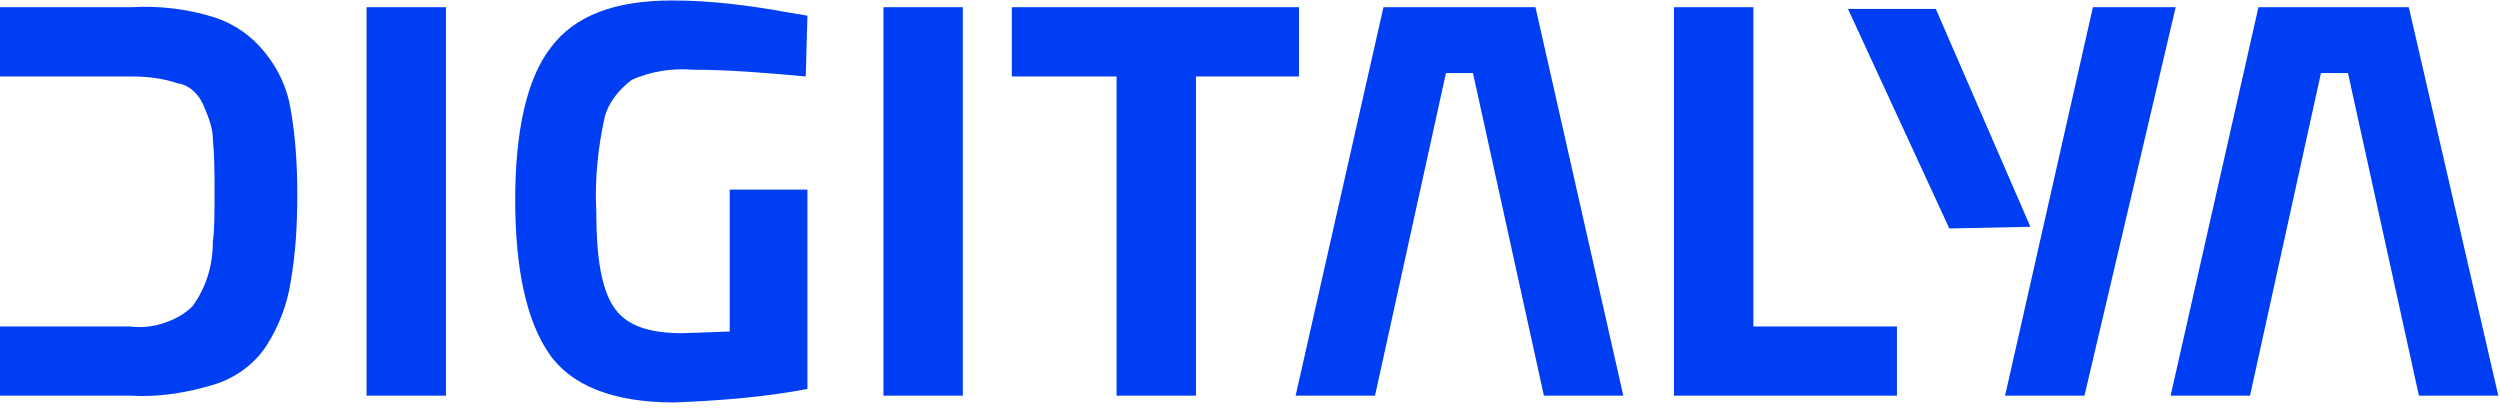 <?xml version="1.0" encoding="UTF-8"?>
<svg xmlns="http://www.w3.org/2000/svg" width="512" height="84" viewBox="0 0 512 84" fill="none">
  <g clip-path="url(#clip0_840_5245)">
    <path fill-rule="evenodd" clip-rule="evenodd" d="M266.032 1.478H207.222V15.66H228.67V81.038H244.93V15.66H266.032V1.478ZM180.93 81.038H197.189V1.478H180.93V81.038ZM54.313 10.817C51.546 7.358 48.087 4.937 43.935 3.553C38.4 1.824 32.519 1.132 26.984 1.478H0V15.66H26.984C30.097 15.66 33.211 16.006 36.324 17.044C38.746 17.39 40.476 19.119 41.514 21.195C42.551 23.616 43.589 26.038 43.589 28.459C43.935 31.918 43.935 35.377 43.935 39.182C43.935 43.679 43.935 47.138 43.589 49.56C43.589 54.403 42.205 58.899 39.438 62.704C37.708 64.434 35.632 65.472 33.557 66.164C31.481 66.855 29.059 67.201 26.638 66.855H16.259H0V81.038H26.984C32.865 81.384 38.746 80.346 44.281 78.617C48.432 77.233 52.238 74.466 54.66 70.66C57.081 66.855 58.811 62.358 59.503 57.862C60.541 51.981 60.886 46.101 60.886 39.874C60.886 33.994 60.541 28.113 59.503 22.233C58.811 18.081 57.081 14.277 54.313 10.817ZM75.07 81.038H91.33V1.478H75.07V81.038ZM129.384 16.352C133.189 14.622 137.686 13.931 141.838 14.277C149.449 14.277 157.405 14.968 165.016 15.66L165.362 3.207L161.211 2.515C153.6 1.132 145.643 0.094 137.686 0.094C125.924 0.094 117.622 3.207 112.778 9.78C107.935 16.006 105.514 26.729 105.514 40.912C105.514 55.44 107.935 65.818 112.432 72.39C116.93 78.962 125.578 82.421 138.032 82.421C147.027 82.076 156.368 81.384 165.362 79.654V38.836H149.449V51.981V67.893L139.762 68.239C132.497 68.239 128 66.51 125.578 62.704C123.157 58.899 122.119 52.673 122.119 43.333C121.773 36.761 122.465 30.189 123.849 23.962C124.541 21.195 126.616 18.427 129.384 16.352ZM283.33 1.478L265.341 81.038H281.6L296.13 14.968H301.665L316.195 81.038H332.454L314.465 1.478H283.33ZM496.432 14.968L493.319 1.478H462.53L444.541 81.038H460.8L475.33 14.968H480.865L495.395 81.038H511.654L496.432 14.968ZM359.092 1.478H342.832V81.038H388.497V66.855H359.092V1.478ZM415.827 46.447L396.454 1.824H378.465L399.222 46.792L415.827 46.447ZM428.627 1.478L410.638 81.038H426.897L445.578 1.478H428.627Z" fill="#003EF3"></path>
  </g>
  <defs>
    <clipPath id="clip0_840_5245">
      <rect width="512" height="83.094" fill="white" transform="translate(0 0.094)"></rect>
    </clipPath>
  </defs>
</svg>
